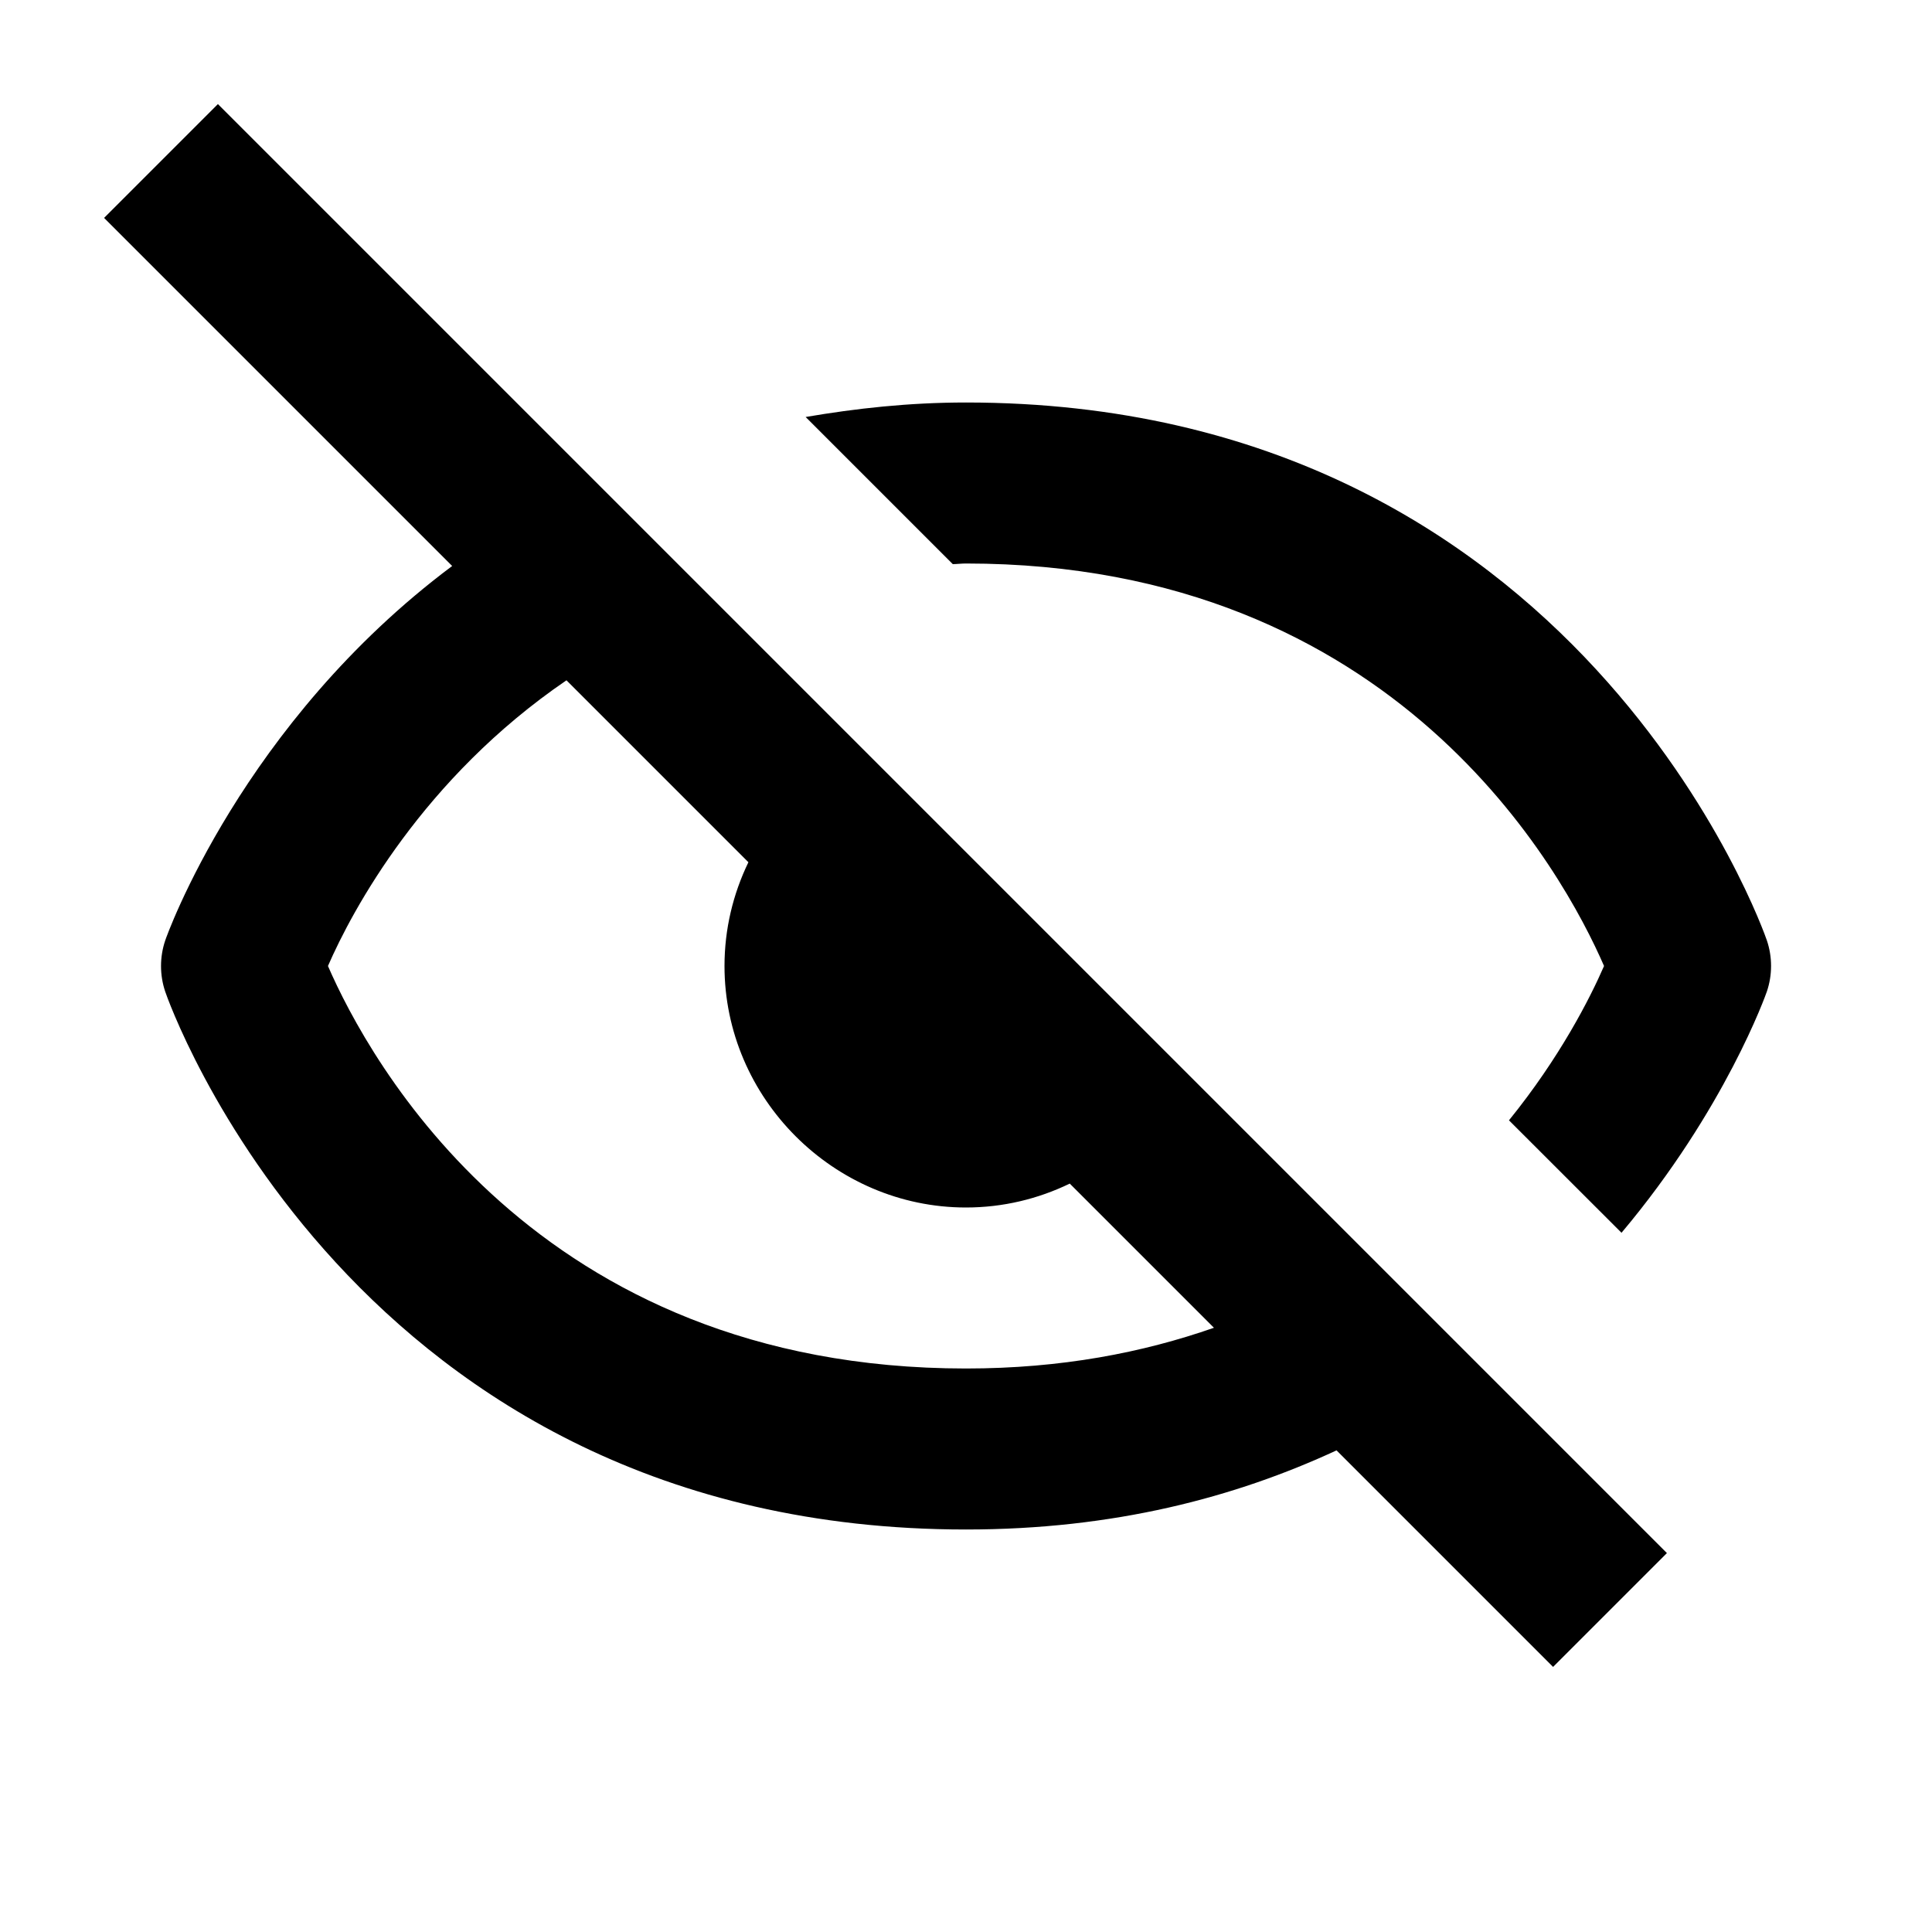 <svg xmlns="http://www.w3.org/2000/svg" width="24" height="24" viewBox="0 0 24 24"><path d="M20.143 15.314c1.288-1.531 1.796-2.967 1.806-2.998.069-.205.069-.428 0-.633C21.927 11.617 19.633 5 12 5c-.715 0-1.369.074-1.992.18l1.828 1.828C11.892 7.007 11.943 7 12 7c5.351 0 7.424 3.846 7.926 5-.176.404-.549 1.137-1.181 1.917L20.143 15.314zM2.052 11.684c-.069.205-.069.428 0 .633C2.073 12.383 4.367 19 12 19c1.837 0 3.343-.399 4.603-.983l2.69 2.69 1.414-1.414-18-18L1.293 2.707l4.324 4.324C3.006 8.983 2.065 11.642 2.052 11.684zM7.037 8.451l2.26 2.26C9.107 11.103 9 11.54 9 12c0 1.642 1.358 3 3 3 .46 0 .897-.107 1.289-.297l1.791 1.791C14.199 16.802 13.186 17 12 17c-5.351 0-7.424-3.846-7.926-5C4.375 11.309 5.253 9.668 7.037 8.451z"/></svg>